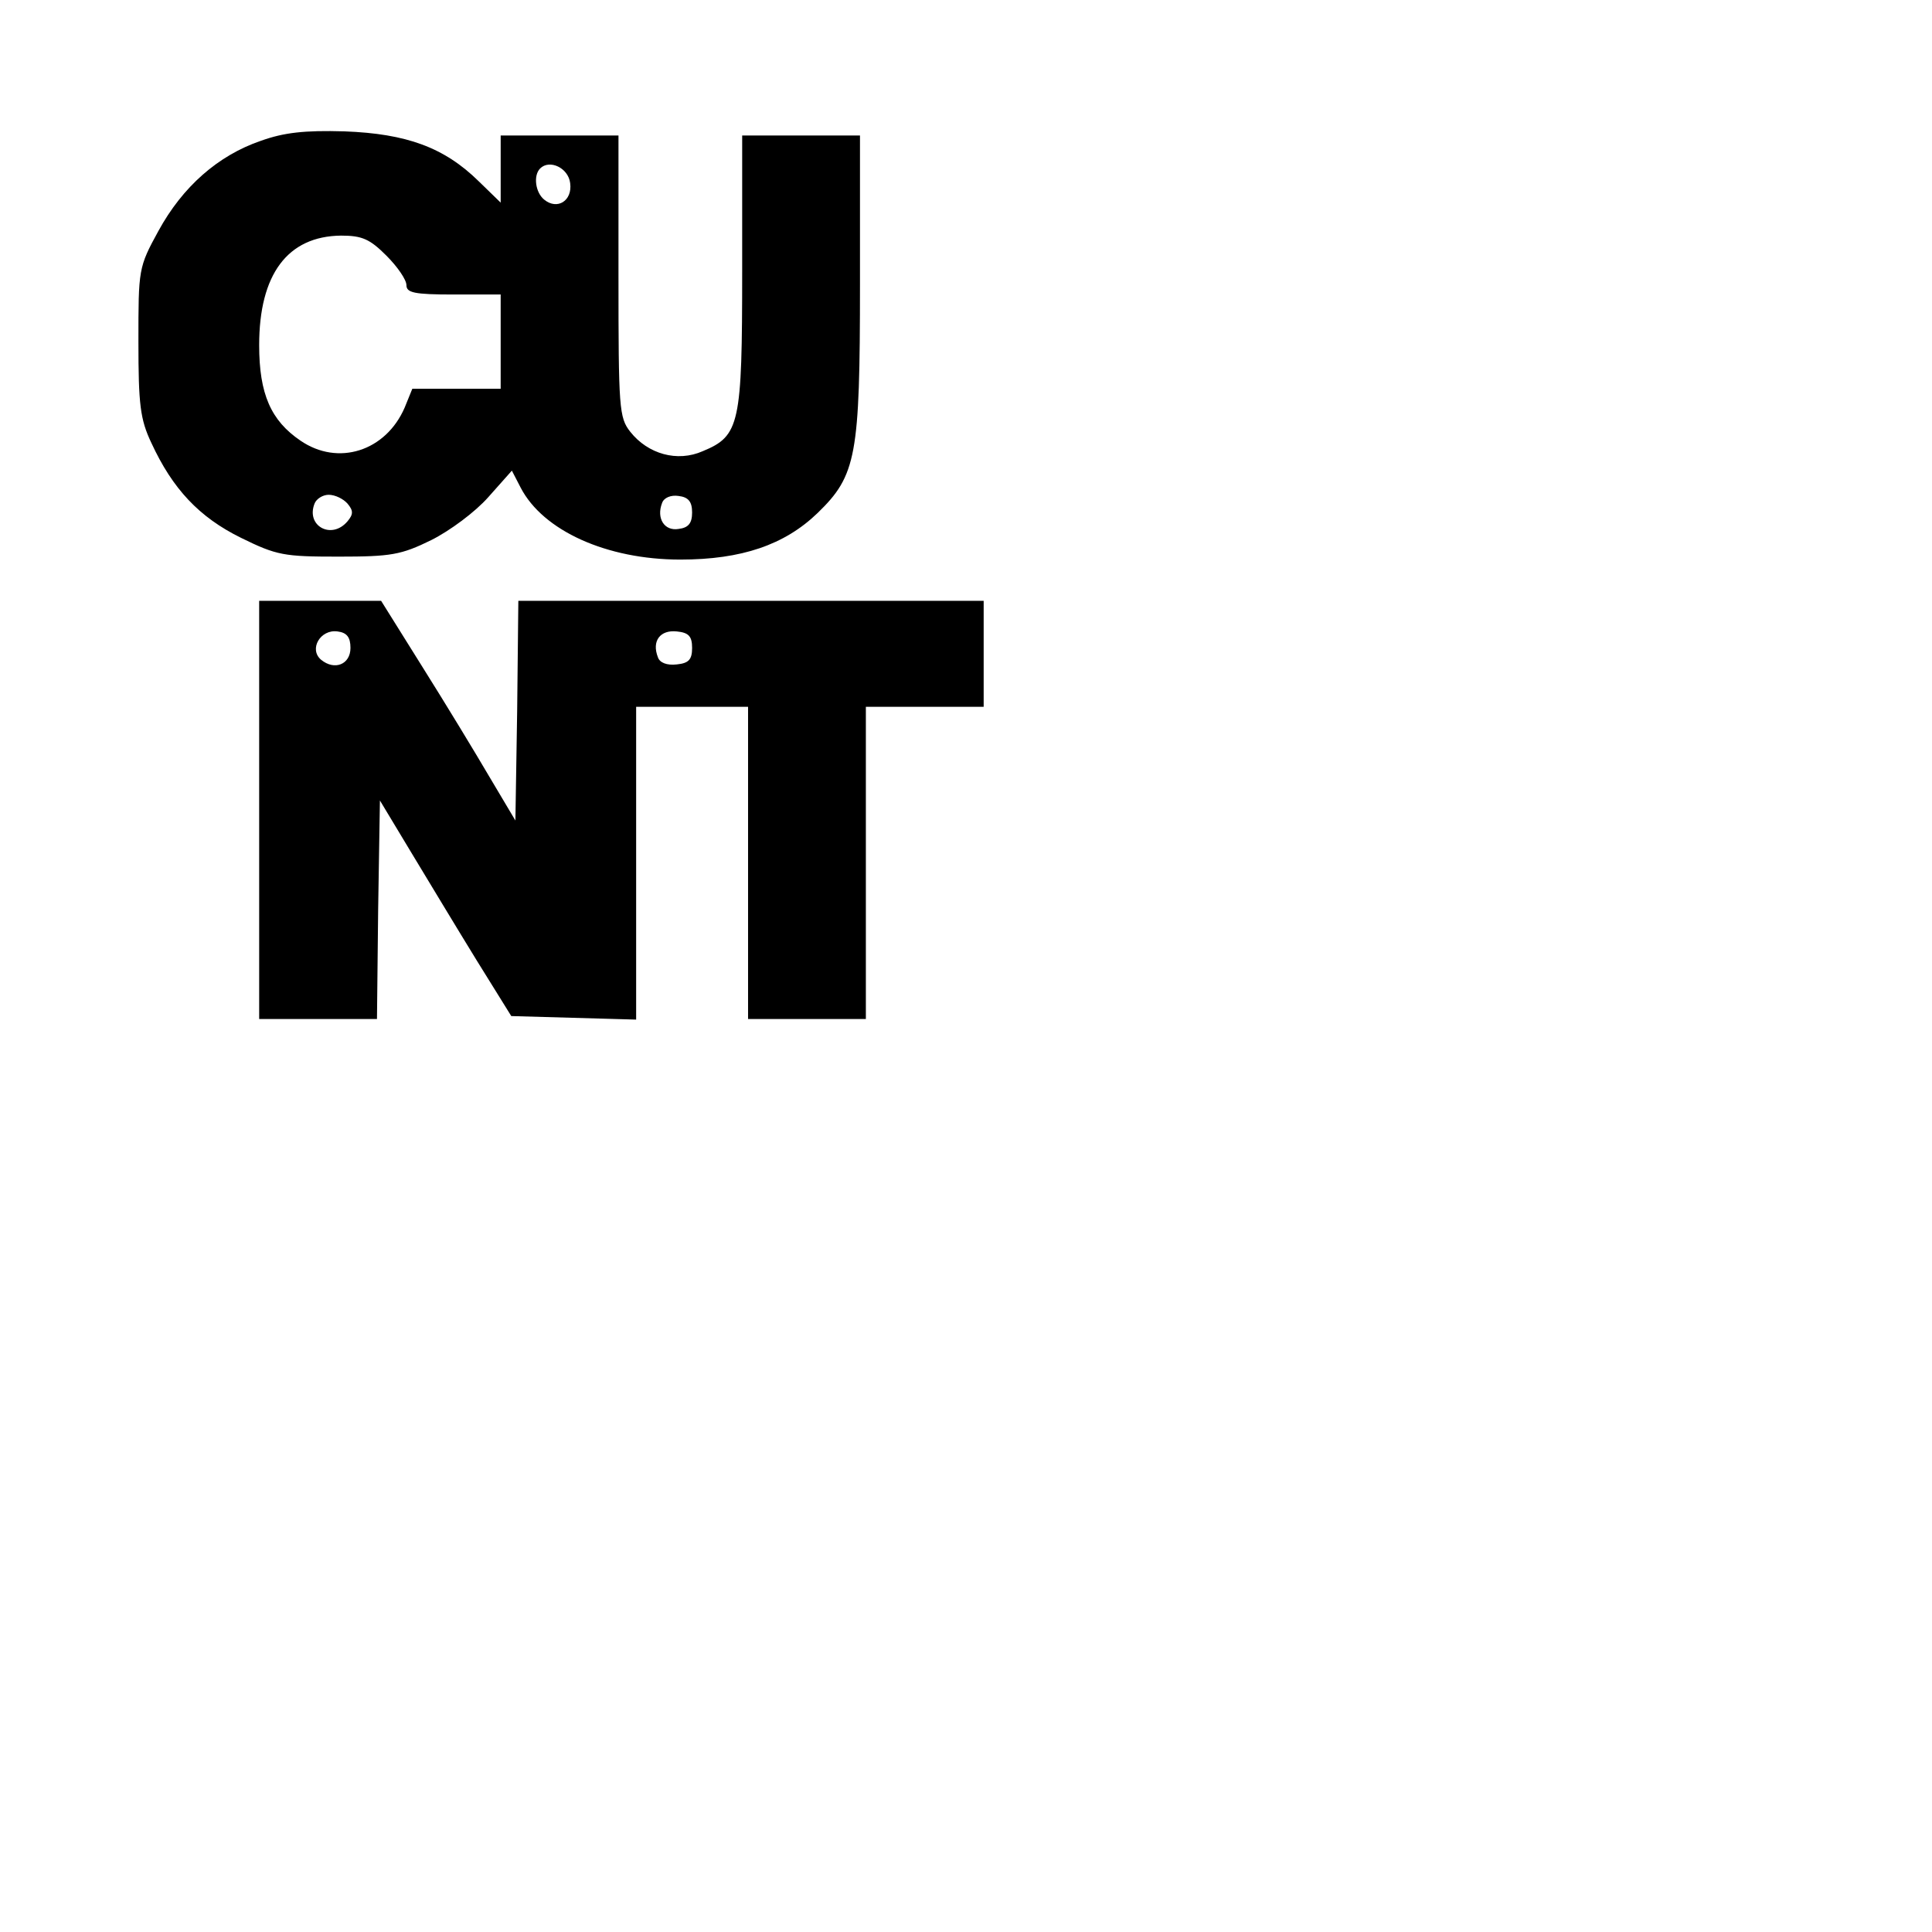<?xml version="1.0" encoding="UTF-8" standalone="yes"?>
<svg version="1.0" xmlns="http://www.w3.org/2000/svg" width="86.699mm" height="86.699mm" viewBox="0 0 328 328" preserveAspectRatio="xMidYMid meet">
  <g transform="translate(0,328) scale(0.1,-0.1)" fill="#000000" stroke="none">
    <path d="M443 3041 c-73 -25 -133 -78 -174 -153 -34 -62 -34 -65 -34 -188 0
-107 3 -132 22 -172 36 -78 81 -126 152 -161 61 -30 73 -32 166 -32 89 0 106
3 157 28 32 16 75 48 97 73 l40 45 15 -29 c38 -73 146 -122 271 -122 104 0
177 25 233 79 66 64 72 97 72 388 l0 253 -100 0 -100 0 0 -230 c0 -260 -4
-280 -67 -306 -43 -19 -93 -5 -123 33 -19 24 -20 40 -20 264 l0 239 -100 0
-100 0 0 -57 0 -57 -37 36 c-59 58 -123 81 -228 85 -68 2 -103 -2 -142 -16z
m525 -72 c4 -30 -22 -46 -44 -28 -15 12 -19 41 -7 53 16 16 48 1 51 -25z
m-312 -123 c19 -19 34 -41 34 -50 0 -13 13 -16 80 -16 l80 0 0 -80 0 -80 -75
0 -75 0 -13 -32 c-32 -74 -113 -100 -177 -56 -50 34 -70 79 -70 162 0 120 48
185 139 186 36 0 49 -6 77 -34z m-66 -421 c10 -12 10 -18 0 -30 -27 -32 -71
-8 -56 30 3 8 14 15 24 15 11 0 25 -7 32 -15z m585 -15 c0 -18 -6 -26 -23 -28
-24 -4 -38 18 -28 44 3 9 15 14 28 12 17 -2 23 -10 23 -28z"/>
    <path d="M440 1905 l0 -355 100 0 100 0 2 186 3 185 53 -88 c29 -48 79 -131
111 -183 l59 -95 106 -3 106 -3 0 266 0 265 95 0 95 0 0 -265 0 -265 100 0
100 0 0 265 0 265 100 0 100 0 0 90 0 90 -395 0 -395 0 -2 -187 -3 -186 -44
74 c-24 41 -75 125 -114 187 l-70 112 -103 0 -104 0 0 -355z m155 275 c0 -28
-27 -39 -50 -20 -21 18 -1 52 28 48 16 -2 22 -10 22 -28z m580 0 c0 -20 -6
-26 -26 -28 -17 -2 -29 3 -32 12 -11 28 4 47 32 44 20 -2 26 -8 26 -28z"/>
  </g>
</svg>
